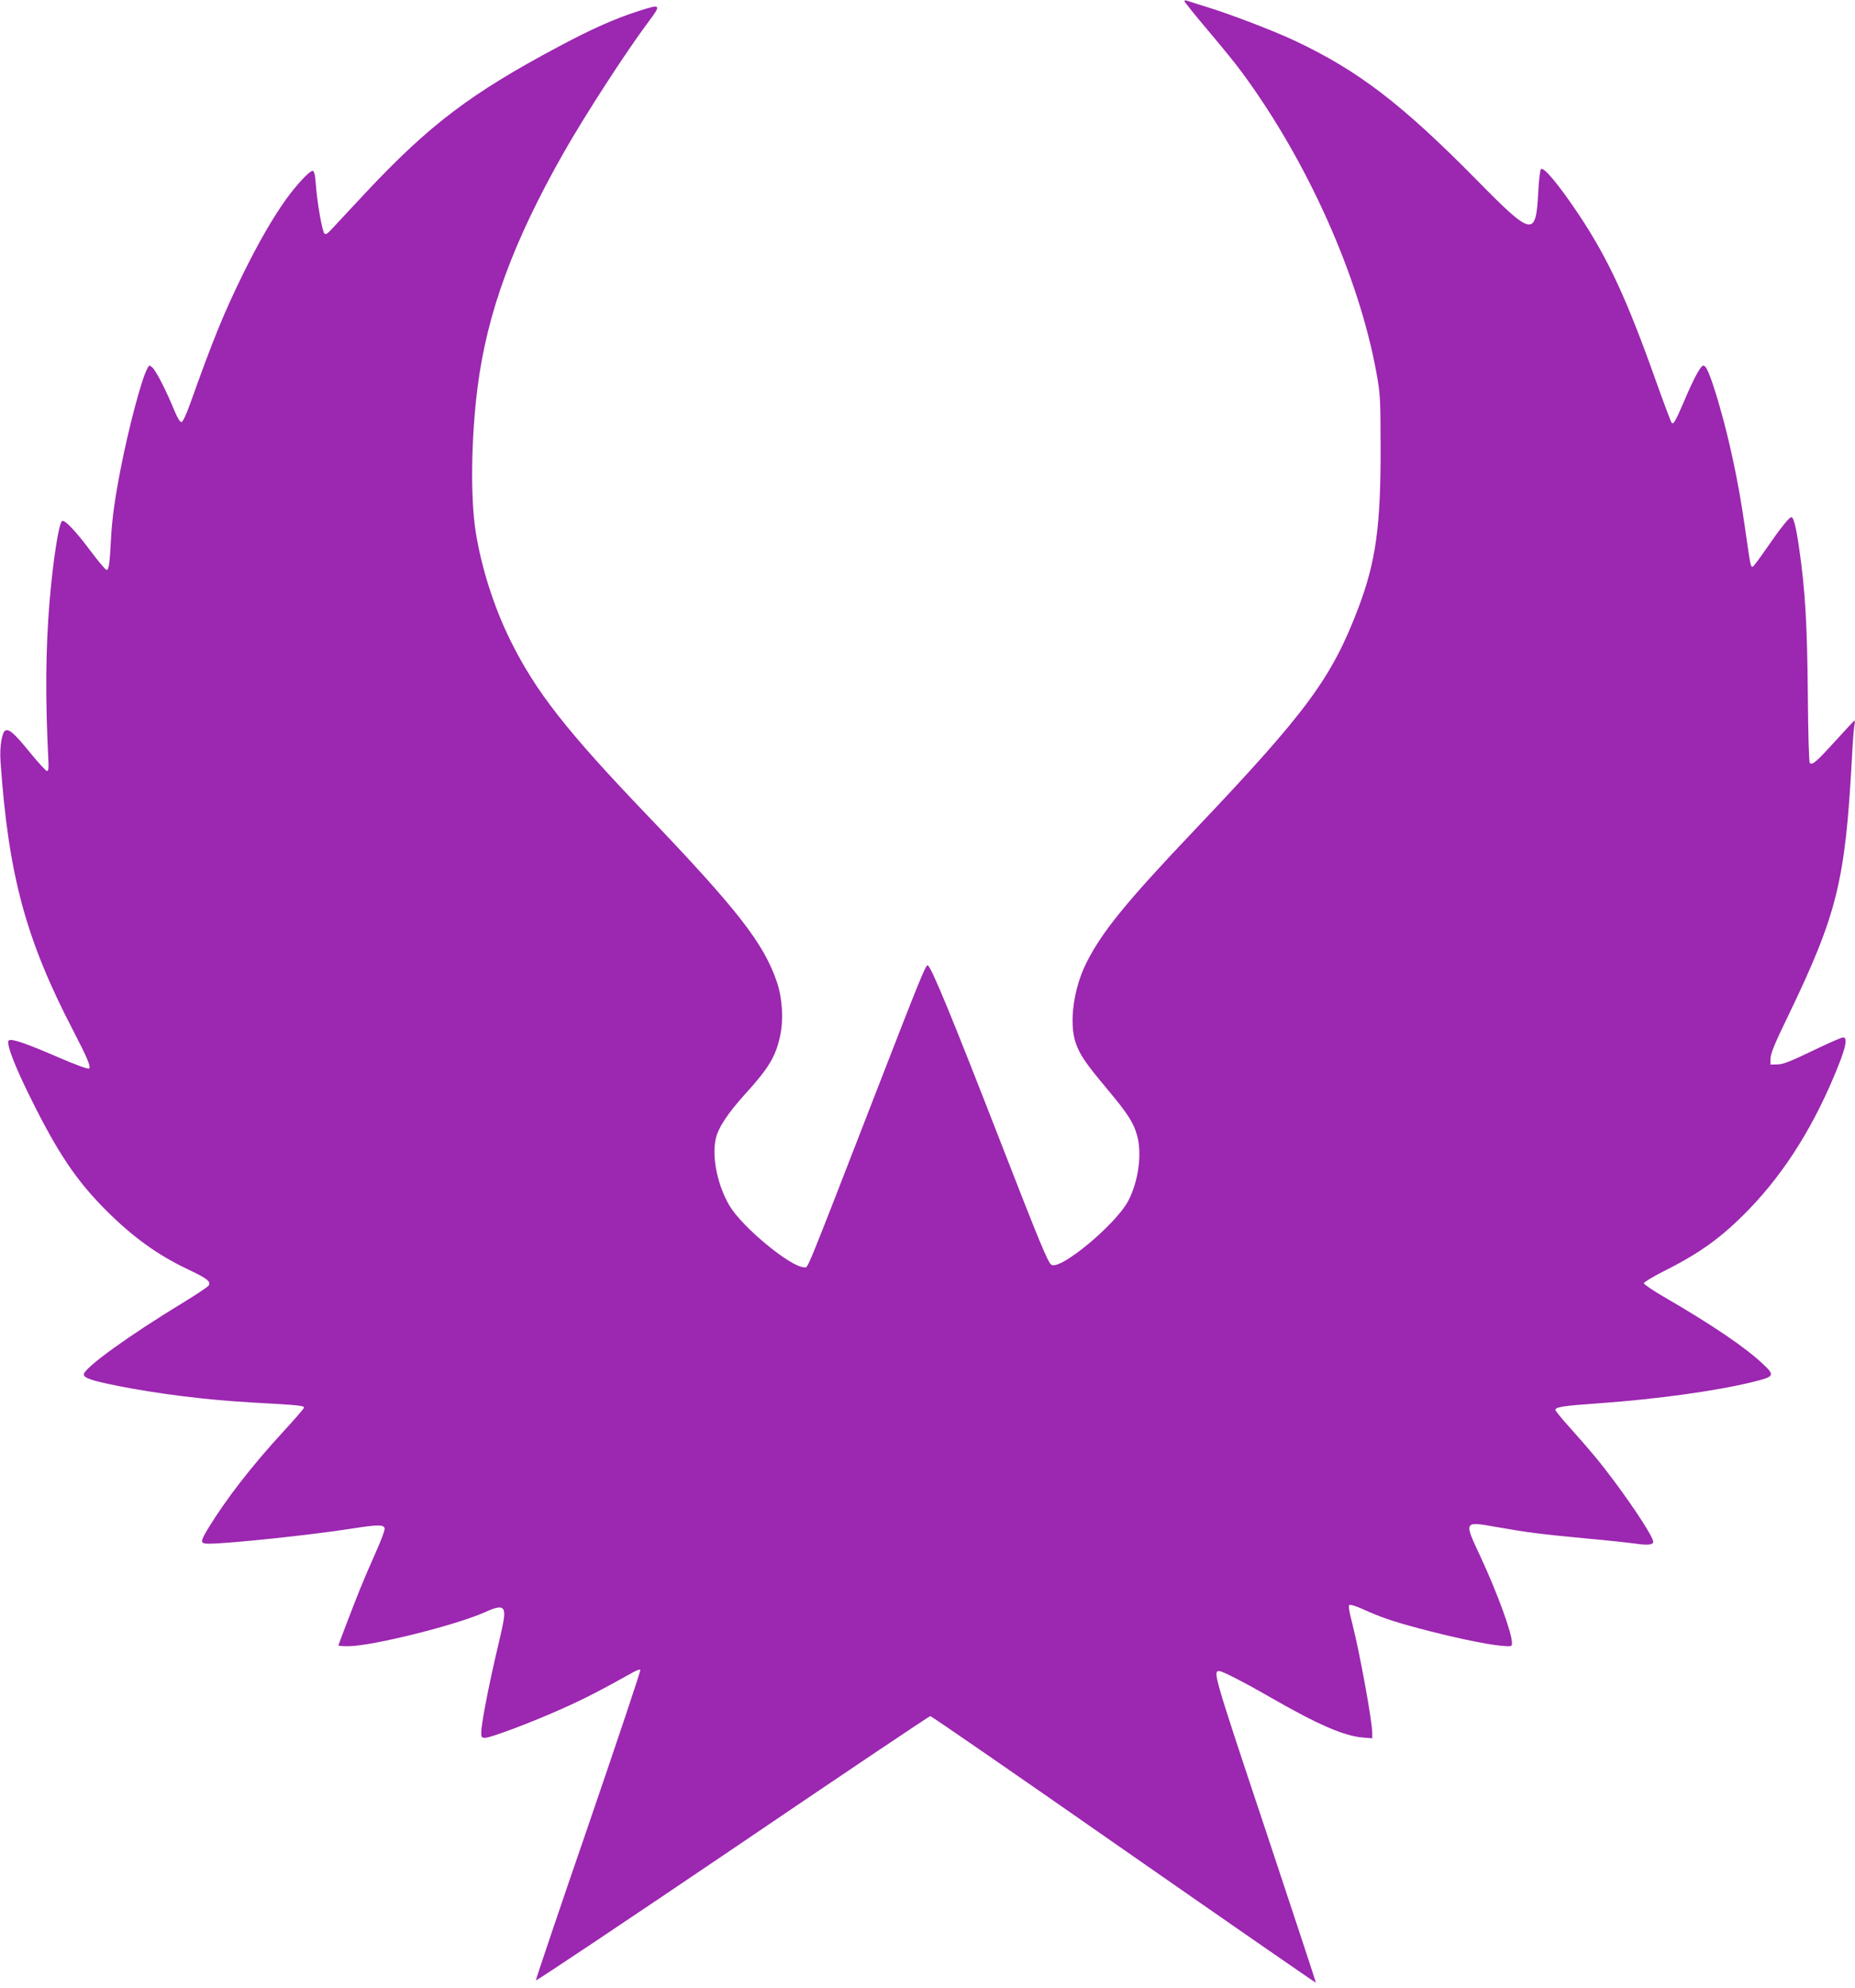 <?xml version="1.0" standalone="no"?>
<!DOCTYPE svg PUBLIC "-//W3C//DTD SVG 20010904//EN"
 "http://www.w3.org/TR/2001/REC-SVG-20010904/DTD/svg10.dtd">
<svg version="1.0" xmlns="http://www.w3.org/2000/svg"
 width="1195pt" height="1280pt" viewBox="0 0 1195 1280"
 preserveAspectRatio="xMidYMid meet">
<g transform="translate(0,1280) scale(0.1,-0.1)"
fill="#9c27b0" stroke="none">
<path d="M7630 12793 c0 -5 68 -90 152 -189 83 -98 182 -219 218 -269 420
-568 754 -1313 867 -1935 25 -137 26 -164 27 -475 1 -514 -30 -740 -144 -1041
-171 -450 -331 -667 -1050 -1424 -446 -469 -602 -661 -702 -861 -83 -166 -112
-386 -68 -515 27 -77 63 -130 208 -303 129 -154 166 -213 188 -295 32 -118 7
-295 -58 -419 -80 -151 -437 -448 -495 -411 -22 14 -78 150 -315 759 -325 836
-461 1166 -482 1169 -13 2 -50 -89 -302 -738 -505 -1300 -466 -1206 -494
-1206 -85 0 -395 255 -479 394 -77 128 -116 311 -91 429 14 72 77 167 190 292
153 168 198 243 226 377 22 103 14 239 -20 341 -84 250 -249 463 -836 1077
-519 542 -716 793 -879 1120 -108 217 -190 474 -227 708 -34 218 -29 601 12
924 61 484 230 943 557 1518 139 244 401 648 541 835 89 118 86 121 -60 74
-151 -48 -306 -117 -517 -230 -562 -299 -830 -502 -1235 -933 -103 -110 -203
-218 -224 -240 -27 -30 -39 -38 -48 -30 -14 14 -46 192 -55 312 -5 67 -11 92
-21 92 -20 0 -102 -88 -169 -180 -88 -123 -175 -274 -275 -475 -129 -263 -193
-419 -347 -850 -23 -64 -45 -111 -54 -113 -9 -1 -26 26 -48 80 -51 124 -116
251 -139 271 -20 18 -21 18 -35 -10 -37 -71 -120 -384 -171 -648 -36 -185 -54
-313 -61 -445 -8 -157 -14 -200 -28 -200 -7 0 -54 56 -105 124 -94 126 -165
201 -182 191 -21 -13 -58 -250 -81 -520 -25 -308 -28 -619 -7 -1030 2 -42 -1
-60 -9 -60 -7 0 -55 53 -108 117 -98 121 -134 154 -159 145 -23 -9 -39 -102
-33 -196 51 -737 163 -1152 473 -1746 87 -168 110 -223 98 -235 -6 -6 -82 22
-194 70 -217 94 -309 125 -324 110 -18 -18 40 -168 146 -380 170 -343 291
-523 478 -710 174 -175 338 -293 534 -385 122 -58 146 -77 130 -103 -6 -9 -80
-58 -165 -110 -349 -212 -639 -421 -639 -462 0 -23 49 -40 225 -75 252 -50
566 -89 845 -105 325 -18 351 -21 348 -35 -2 -7 -65 -80 -140 -161 -197 -214
-364 -430 -478 -617 -53 -88 -52 -97 8 -97 129 1 647 55 910 96 179 28 215 28
220 2 2 -10 -24 -80 -58 -155 -34 -76 -80 -183 -102 -238 -46 -115 -138 -355
-138 -361 0 -2 29 -4 64 -4 152 0 697 136 885 221 76 35 107 37 116 9 9 -27 2
-67 -51 -290 -50 -216 -94 -446 -94 -496 0 -30 3 -34 25 -34 36 0 301 100 495
187 140 62 243 115 462 237 20 11 40 18 43 14 4 -4 -147 -453 -334 -999 -188
-545 -340 -996 -339 -1001 2 -5 572 376 1267 846 694 471 1268 856 1274 856 7
0 568 -387 1246 -860 679 -473 1236 -858 1238 -857 1 2 -146 448 -327 992
-331 992 -337 1015 -296 1015 20 0 163 -73 331 -170 303 -174 473 -248 593
-258 l62 -5 0 33 c0 77 -80 516 -129 708 -22 85 -26 115 -17 118 7 3 44 -9 82
-26 117 -53 192 -79 364 -125 205 -55 432 -103 528 -112 72 -6 72 -6 72 19 0
63 -93 318 -202 553 -109 233 -111 230 105 192 214 -37 269 -44 562 -72 143
-13 293 -29 334 -35 76 -11 111 -7 111 12 0 30 -114 206 -253 393 -93 124
-141 182 -289 348 -49 54 -88 103 -88 108 0 19 50 27 280 43 376 27 753 79
990 137 142 35 146 42 67 116 -113 107 -327 252 -639 433 -71 41 -128 80 -128
87 0 7 55 40 121 74 243 121 383 223 559 405 235 244 424 548 574 925 49 124
58 179 29 179 -10 0 -99 -39 -198 -87 -141 -68 -190 -87 -225 -87 l-45 -1 1
40 c0 31 29 101 114 275 315 654 367 866 410 1655 5 99 12 195 16 213 4 17 4
32 1 32 -3 0 -58 -59 -123 -131 -122 -134 -149 -158 -165 -142 -6 6 -11 195
-13 444 -4 450 -17 671 -56 940 -20 139 -36 199 -50 199 -14 0 -74 -76 -160
-201 -45 -65 -85 -119 -90 -119 -13 0 -14 9 -50 260 -41 287 -99 559 -170 801
-55 184 -81 246 -102 233 -19 -12 -60 -89 -114 -216 -61 -142 -73 -163 -85
-151 -4 4 -49 123 -99 263 -190 535 -310 793 -498 1076 -128 192 -228 312
-245 295 -6 -6 -14 -75 -18 -154 -15 -284 -38 -280 -392 80 -488 495 -769 710
-1181 903 -137 64 -417 171 -559 214 -62 19 -120 38 -129 41 -10 4 -18 3 -18
-2z"/>
</g>
</svg>
